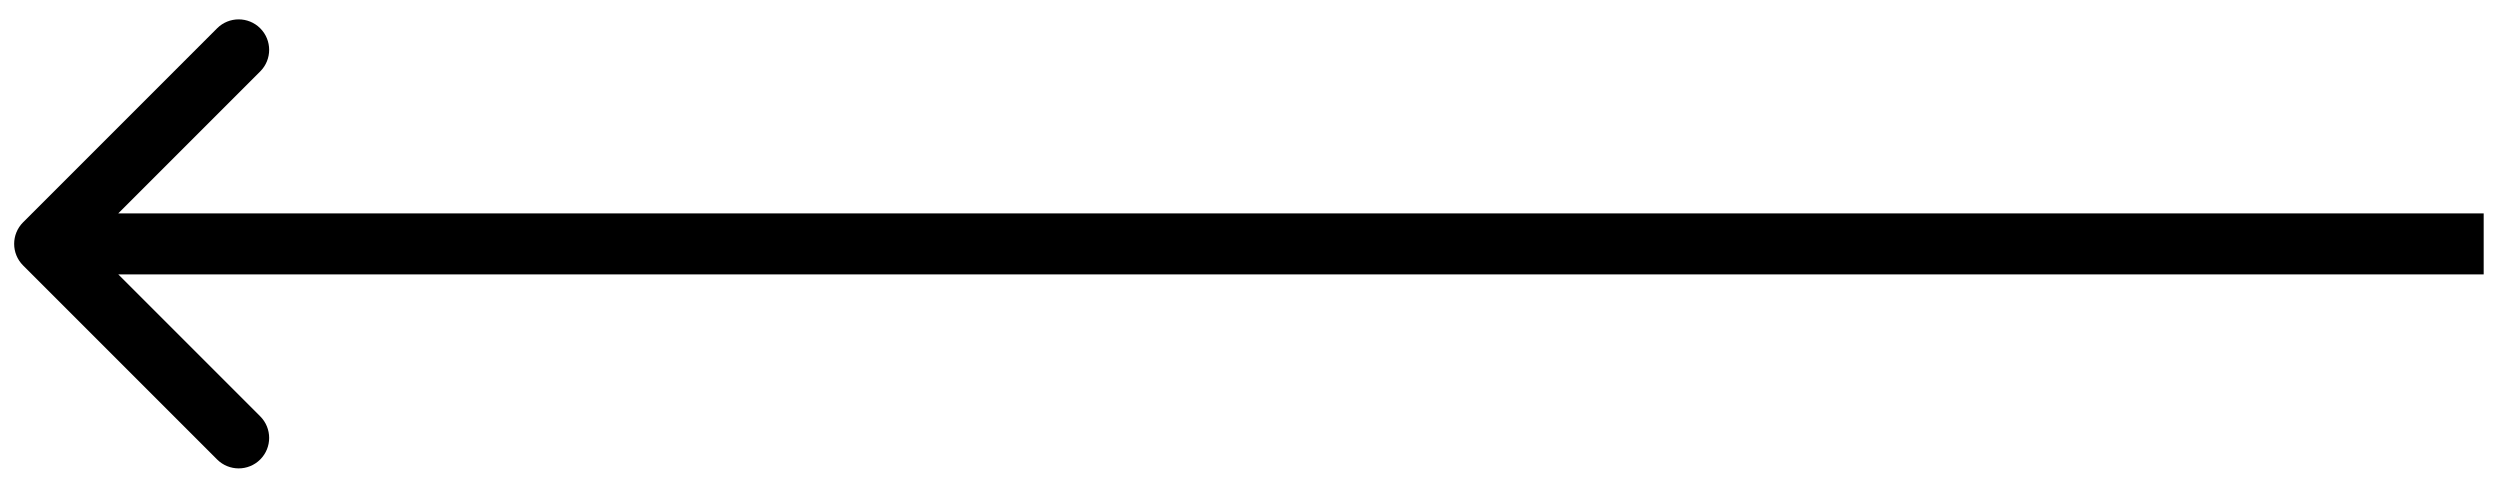 <svg width="123" height="24" viewBox="0 0 123 24" fill="none" xmlns="http://www.w3.org/2000/svg">
<path d="M1.136 10.938C0.55 11.524 0.55 12.474 1.136 13.06L10.682 22.606C11.268 23.191 12.218 23.191 12.803 22.606C13.389 22.02 13.389 21.07 12.803 20.484L4.318 11.999L12.803 3.514C13.389 2.928 13.389 1.978 12.803 1.392C12.218 0.807 11.268 0.807 10.682 1.392L1.136 10.938ZM122.197 10.499L2.197 10.499V13.499L122.197 13.499V10.499Z" fill="black"/>
</svg>
